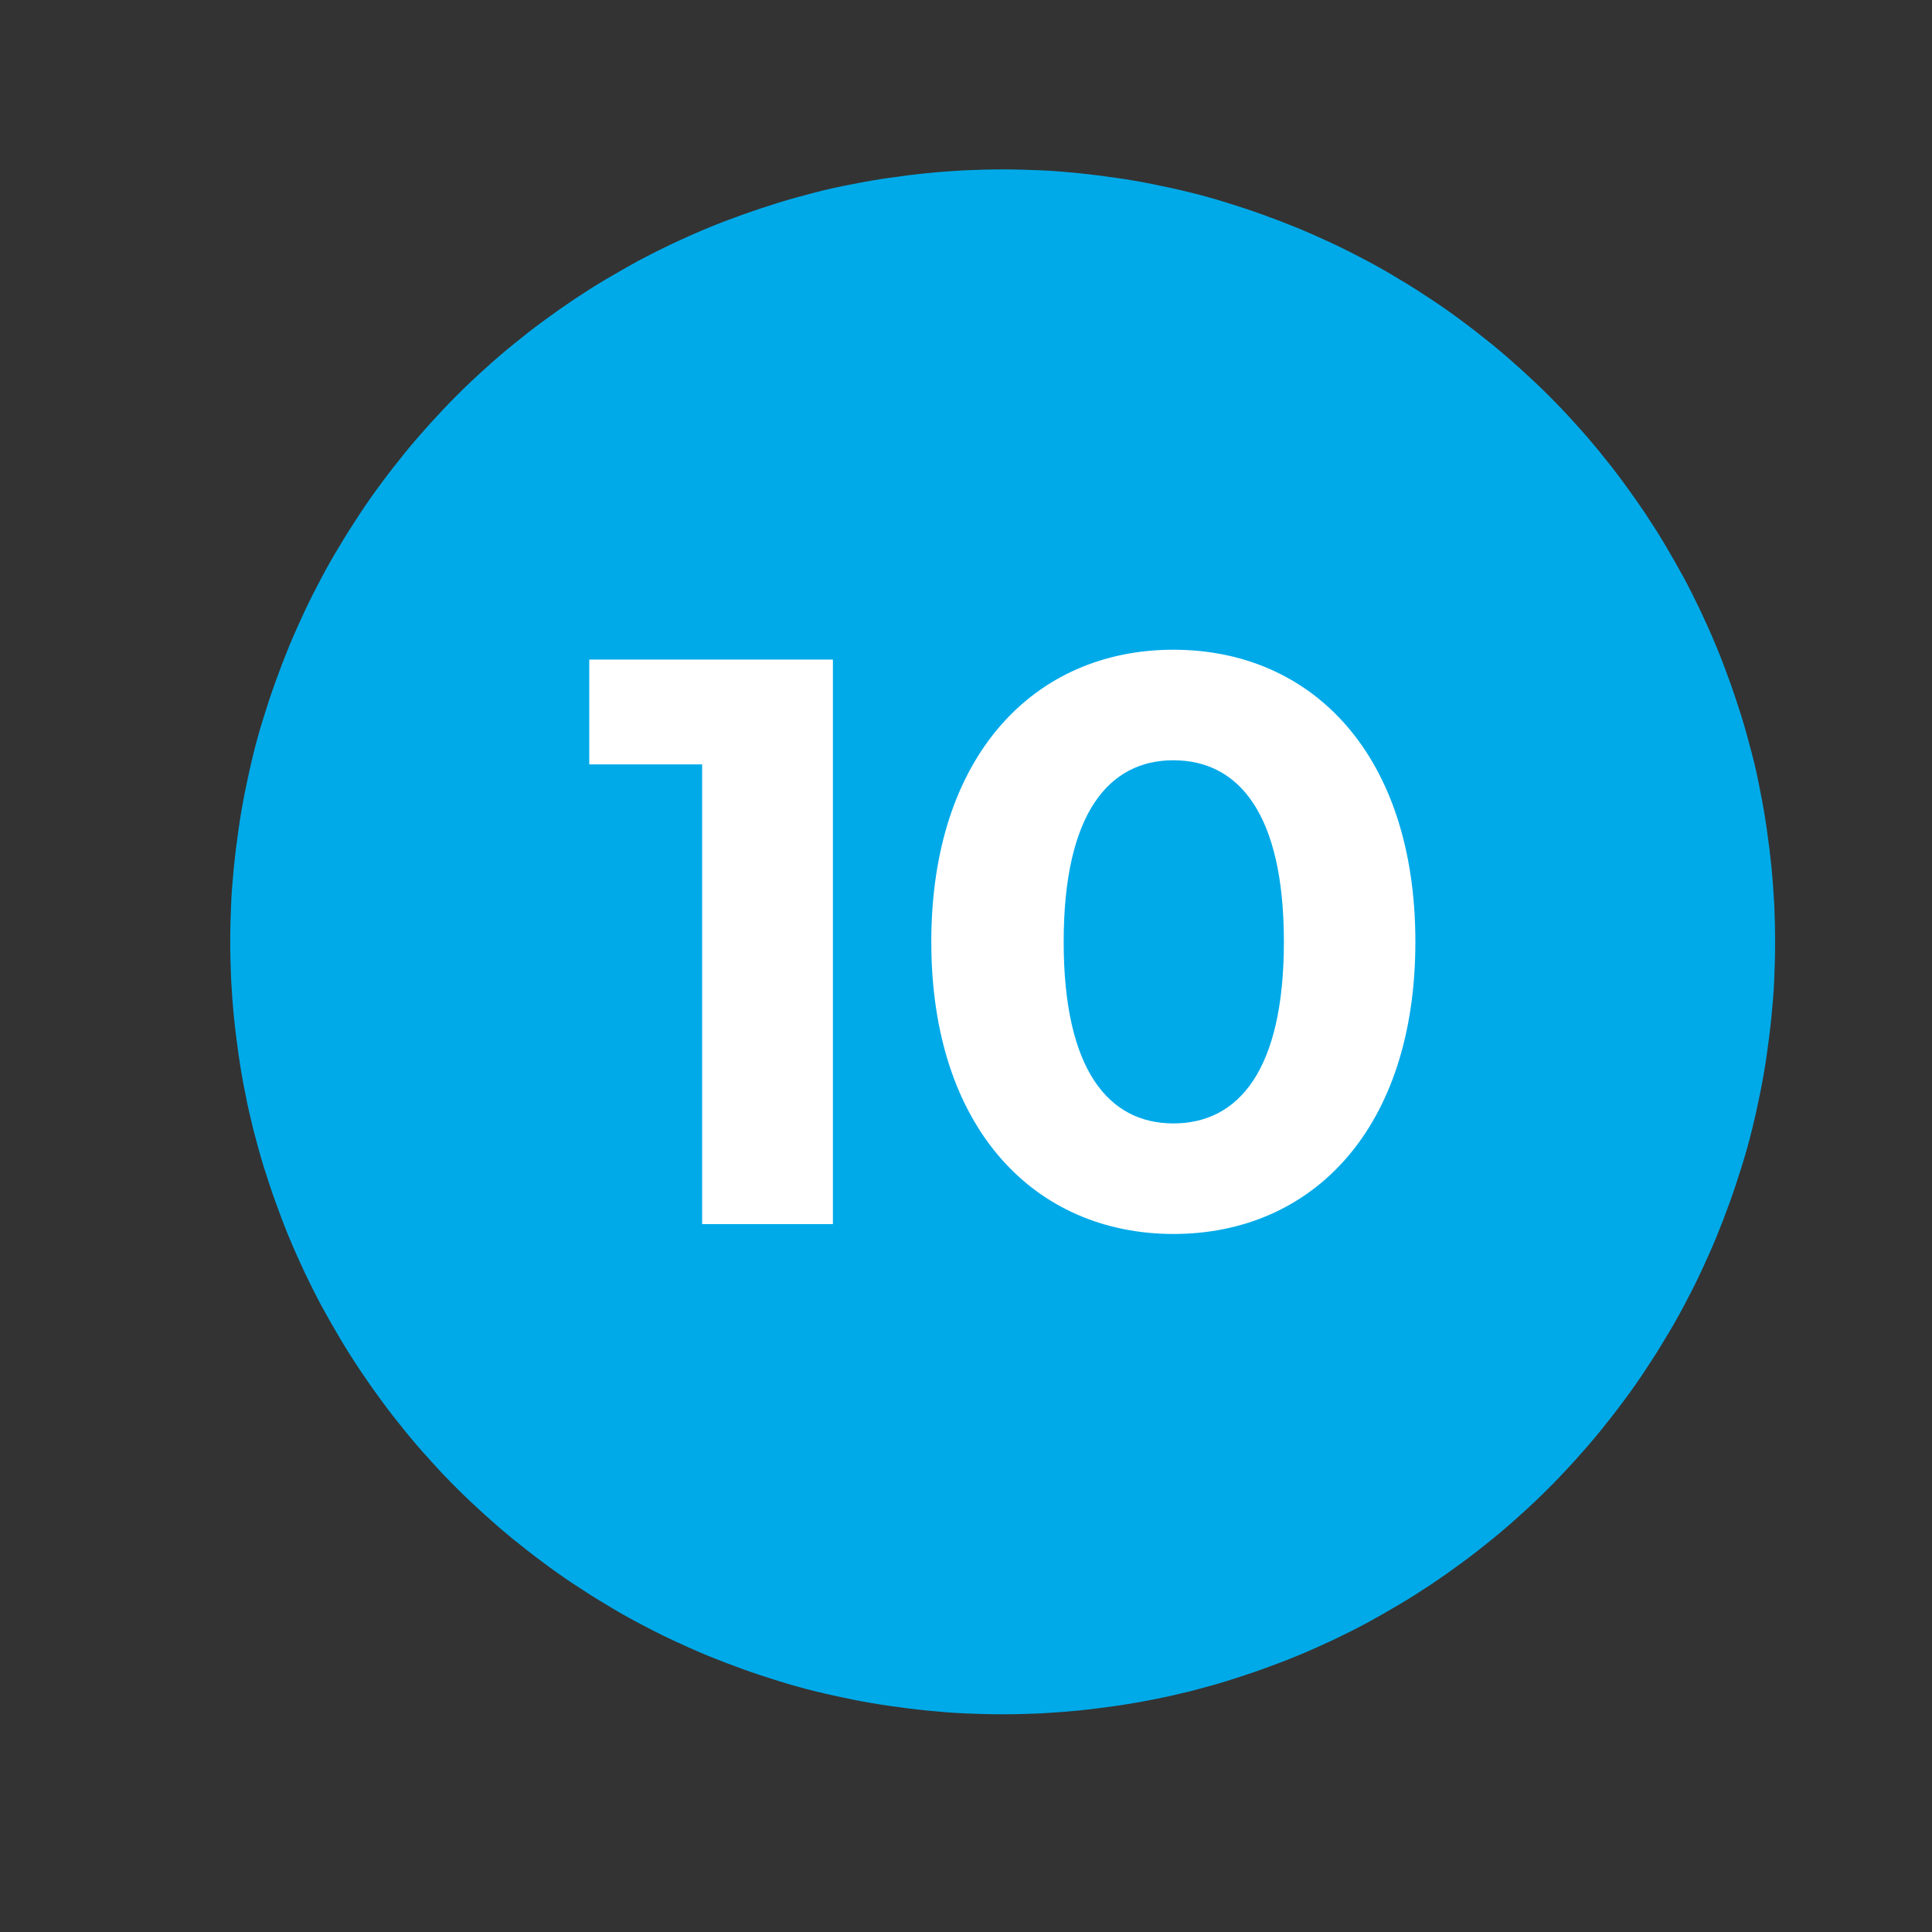 <?xml version="1.0" encoding="utf-8"?>
<!-- Generator: Adobe Illustrator 27.2.0, SVG Export Plug-In . SVG Version: 6.00 Build 0)  -->
<svg version="1.1" id="Layer_1" xmlns="http://www.w3.org/2000/svg" xmlns:xlink="http://www.w3.org/1999/xlink" x="0px" y="0px"
	 viewBox="0 0 1080 1080" style="enable-background:new 0 0 1080 1080;" xml:space="preserve">
<rect x="0" y="0" width="1080" height="1080" fill="#333333" stroke="none"/>
<style type="text/css">
	.st0{fill:#00AAE9;}
	.st1{display:none;fill:#FFFFFF;}
	.st2{fill:#FFFFFF;}
</style>
<path class="st0" d="M992.3,526.5c0,7.1-0.2,14.1-0.5,21.2c-0.3,7.1-0.9,14.1-1.6,21.1c-0.7,7-1.6,14.1-2.6,21c-1,7-2.2,14-3.6,20.9
	c-1.4,6.9-2.9,13.8-4.6,20.7s-3.6,13.7-5.7,20.4s-4.3,13.5-6.7,20.1c-2.4,6.7-4.9,13.2-7.6,19.8c-2.7,6.5-5.6,13-8.6,19.4
	c-3,6.4-6.2,12.7-9.5,18.9c-3.3,6.2-6.8,12.4-10.5,18.4c-3.6,6.1-7.4,12-11.3,17.9c-3.9,5.9-8,11.7-12.2,17.3
	c-4.2,5.7-8.6,11.2-13,16.7c-4.5,5.5-9.1,10.8-13.9,16.1c-4.7,5.2-9.6,10.4-14.6,15.4s-10.1,9.9-15.4,14.6
	c-5.2,4.8-10.6,9.4-16.1,13.9c-5.5,4.5-11,8.8-16.7,13c-5.7,4.2-11.5,8.3-17.3,12.2c-5.9,3.9-11.8,7.7-17.9,11.3
	c-6.1,3.6-12.2,7.1-18.4,10.5c-6.2,3.3-12.6,6.5-18.9,9.5c-6.4,3-12.9,5.9-19.4,8.6c-6.5,2.7-13.1,5.2-19.8,7.6
	c-6.7,2.4-13.4,4.6-20.1,6.7s-13.6,3.9-20.4,5.7c-6.9,1.7-13.8,3.3-20.7,4.6c-6.9,1.4-13.9,2.6-20.9,3.6c-7,1-14,1.9-21,2.6
	c-7,0.7-14.1,1.2-21.1,1.6c-7.1,0.3-14.1,0.5-21.2,0.5c-7.1,0-14.1-0.2-21.2-0.5c-7.1-0.3-14.1-0.9-21.1-1.6c-7-0.7-14.1-1.6-21-2.6
	c-7-1-14-2.2-20.9-3.6c-6.9-1.4-13.8-2.9-20.7-4.6s-13.7-3.6-20.4-5.7s-13.5-4.3-20.1-6.7c-6.7-2.4-13.2-4.9-19.8-7.6
	c-6.5-2.7-13-5.6-19.4-8.6c-6.4-3-12.7-6.2-18.9-9.5c-6.2-3.3-12.4-6.8-18.4-10.5c-6.1-3.6-12-7.4-17.9-11.3
	c-5.9-3.9-11.7-8-17.3-12.2c-5.7-4.2-11.2-8.6-16.7-13c-5.5-4.5-10.8-9.1-16.1-13.9c-5.2-4.7-10.4-9.6-15.4-14.6
	c-5-5-9.9-10.1-14.6-15.4c-4.8-5.2-9.4-10.6-13.9-16.1c-4.5-5.5-8.8-11-13-16.7c-4.2-5.7-8.3-11.5-12.2-17.3
	c-3.9-5.9-7.7-11.8-11.3-17.9c-3.6-6.1-7.1-12.2-10.5-18.4c-3.3-6.2-6.5-12.6-9.5-18.9c-3-6.4-5.9-12.9-8.6-19.4
	c-2.7-6.5-5.2-13.1-7.6-19.8c-2.4-6.7-4.6-13.4-6.7-20.1c-2.1-6.8-3.9-13.6-5.7-20.4c-1.7-6.9-3.3-13.8-4.6-20.7
	c-1.4-6.9-2.6-13.9-3.6-20.9c-1-7-1.9-14-2.6-21c-0.7-7-1.2-14.1-1.6-21.1c-0.3-7.1-0.5-14.1-0.5-21.2c0-7.1,0.2-14.1,0.5-21.2
	c0.3-7.1,0.9-14.1,1.6-21.1c0.7-7,1.6-14.1,2.6-21c1-7,2.2-14,3.6-20.9c1.4-6.9,2.9-13.8,4.6-20.7s3.6-13.7,5.7-20.4
	c2.1-6.8,4.3-13.5,6.7-20.1c2.4-6.7,4.9-13.2,7.6-19.8c2.7-6.5,5.6-13,8.6-19.4c3-6.4,6.2-12.7,9.5-18.9c3.3-6.2,6.8-12.4,10.5-18.4
	c3.6-6.1,7.4-12,11.3-17.9c3.9-5.9,8-11.7,12.2-17.3c4.2-5.7,8.6-11.2,13-16.7c4.5-5.5,9.1-10.8,13.9-16.1
	c4.7-5.2,9.6-10.4,14.6-15.4c5-5,10.1-9.9,15.4-14.6c5.2-4.8,10.6-9.4,16.1-13.9c5.5-4.5,11-8.8,16.7-13c5.7-4.2,11.5-8.3,17.3-12.2
	c5.9-3.9,11.8-7.7,17.9-11.3c6.1-3.6,12.2-7.1,18.4-10.5c6.2-3.3,12.6-6.5,18.9-9.5c6.4-3,12.9-5.9,19.4-8.6
	c6.5-2.7,13.1-5.2,19.8-7.6c6.7-2.4,13.4-4.6,20.1-6.7c6.8-2.1,13.6-3.9,20.4-5.7s13.8-3.3,20.7-4.6c6.9-1.4,13.9-2.6,20.9-3.6
	c7-1,14-1.9,21-2.6c7-0.7,14.1-1.2,21.1-1.6c7.1-0.3,14.1-0.5,21.2-0.5c7.1,0,14.1,0.2,21.2,0.5c7.1,0.3,14.1,0.9,21.1,1.6
	c7,0.7,14.1,1.6,21,2.6c7,1,14,2.2,20.9,3.6c6.9,1.4,13.8,2.9,20.7,4.6c6.9,1.7,13.7,3.6,20.4,5.7c6.8,2.1,13.5,4.3,20.1,6.7
	c6.7,2.4,13.2,4.9,19.8,7.6c6.5,2.7,13,5.6,19.4,8.6c6.4,3,12.7,6.2,18.9,9.5c6.2,3.3,12.4,6.8,18.4,10.5c6.1,3.6,12,7.4,17.9,11.3
	c5.9,3.9,11.7,8,17.3,12.2c5.7,4.2,11.2,8.6,16.7,13c5.5,4.5,10.8,9.1,16.1,13.9c5.2,4.7,10.4,9.6,15.4,14.6s9.9,10.1,14.6,15.4
	c4.8,5.2,9.4,10.6,13.9,16.1c4.5,5.5,8.8,11,13,16.7c4.2,5.7,8.3,11.5,12.2,17.3c3.9,5.9,7.7,11.8,11.3,17.9
	c3.6,6.1,7.1,12.2,10.5,18.4c3.3,6.2,6.5,12.6,9.5,18.9c3,6.4,5.9,12.9,8.6,19.4c2.7,6.5,5.2,13.1,7.6,19.8
	c2.4,6.7,4.6,13.4,6.7,20.1s3.9,13.6,5.7,20.4s3.3,13.8,4.6,20.7c1.4,6.9,2.6,13.9,3.6,20.9c1,7,1.9,14,2.6,21
	c0.7,7,1.2,14.1,1.6,21.1C992.1,512.3,992.3,519.4,992.3,526.5z"/>
<path class="st1" d="M586.5,382.4v315.7h-73.1V441.1h-63.1v-58.6H586.5z"/>
<path class="st1" d="M666.5,641v59.5H427.9v-47.4l121.8-115c28-26.6,32.9-42.8,32.9-58.2c0-24.8-17.1-39.2-50.5-39.2
	c-27.1,0-50.1,10.4-65.4,31.6l-53.2-34.3c24.4-35.6,68.6-58.6,125.4-58.6c70.4,0,117.3,36.1,117.3,93.4c0,30.7-8.6,58.6-52.8,99.7
	L530.8,641H666.5z"/>
<path class="st1" d="M665.6,598.6c0,53.2-41,101.9-130.8,101.9c-44.2,0-89.8-12.2-120.4-33.8l28.4-55.9c23.9,18,57.3,28.4,90.2,28.4
	c36.5,0,59.1-14.9,59.1-40.6c0-23.9-17.6-38.8-59.1-38.8h-33.4v-48.3l64.9-73.5H430.2v-58.6h221v47.4L579.9,508
	C636.7,517,665.6,552.2,665.6,598.6z"/>
<path class="st1" d="M686.4,631.6h-51.4v66.3h-71.3v-66.3h-170v-49.2l148.8-200.2h76.7L481.1,572h84.8v-59.1h69V572h51.4V631.6z"/>
<path class="st1" d="M665.8,595.9c0,55.9-41,104.6-131.2,104.6c-43.7,0-89.8-12.2-120.4-33.8l28.9-55.9c23.9,18,56.8,28.4,89.7,28.4
	c36.5,0,59.1-15.3,59.1-41c0-24.8-16.2-41-73.5-41h-80.7l16.2-177.7h192.6v58.6H514.7l-5,60h25.7C628.8,498.1,665.8,540,665.8,595.9
	z"/>
<path class="st1" d="M670.3,598.2c0,64.5-52.8,105.1-119.5,105.1c-87,0-141.2-54.6-141.2-156.5c0-109.1,65.8-170,161-170
	c33.4,0,65.8,7.7,87.9,21.6l-27.1,53.7c-17.6-11.7-37.9-15.8-59.1-15.8c-52.8,0-86.6,31.1-88.8,91.6c18.5-18.5,45.1-28,78-28
	C622.5,499.9,670.3,538.6,670.3,598.2z M599.5,601.8c0-28.9-21.2-47.4-53.7-47.4c-32,0-54.6,19.8-54.6,47.4
	c0,27.1,20.3,46.9,55.5,46.9C577.9,648.7,599.5,630.7,599.5,601.8z"/>
<path class="st1" d="M666.5,382.1v47.4L549.2,697.9h-79.4l113.2-256.2H478.4v51.4h-64.9V382.1H666.5z"/>
<path class="st1" d="M673,606.3c0,59.5-53.2,97-133.5,97c-79.8,0-132.6-37.4-132.6-97c0-33.8,17.6-59.1,47.8-74.4
	c-23.5-14.4-36.5-36.5-36.5-64.9c0-55.5,49.6-90.2,121.3-90.2c72.6,0,122.2,34.7,122.2,90.2c0,28.4-13.5,50.5-37,64.9
	C655.5,547.2,673,572.5,673,606.3z M599.1,604c0-28-23-45.1-59.5-45.1c-36.1,0-58.6,17.1-58.6,45.1c0,28,22.5,45.6,58.6,45.6
	C576.1,649.6,599.1,632,599.1,604z M490.8,470.1c0,23.9,18.9,38.8,48.7,38.8c30.2,0,49.6-14.9,49.6-38.8c0-24.8-19.8-39.7-49.6-39.7
	C510.2,430.4,490.8,445.3,490.8,470.1z"/>
<path class="st1" d="M670.3,533.2c0,109.1-65.4,170-161,170c-33.4,0-65.4-7.7-87.5-21.6l27.1-53.7c17.1,11.7,37.4,15.8,59.1,15.8
	c52.3,0,86.6-31.1,88.8-92c-18.5,18.5-45.6,28.4-78.5,28.4c-60.9,0-108.7-38.8-108.7-98.3c0-64.5,52.8-105.1,119.5-105.1
	C616.7,376.7,670.3,431.3,670.3,533.2z M588.7,478.2c0-27.1-20.3-46.9-55-46.9c-31.1,0-52.8,18-52.8,46.9s21.2,47.4,53.7,47.4
	C566.6,525.6,588.7,505.7,588.7,478.2z"/>
<g>
	<path class="st2" d="M465.6,368.6v315.7h-73.1V427.3h-63.1v-58.6H465.6z"/>
	<path class="st2" d="M520.6,526.5c0-104.2,57.7-163.3,135.3-163.3c78,0,135.3,59.1,135.3,163.3s-57.3,163.3-135.3,163.3
		C578.3,689.7,520.6,630.7,520.6,526.5z M717.7,526.5c0-71.7-25.3-101.5-61.8-101.5c-36.1,0-61.3,29.8-61.3,101.5
		S619.8,628,655.9,628C692.4,628,717.7,598.2,717.7,526.5z"/>
</g>
</svg>
